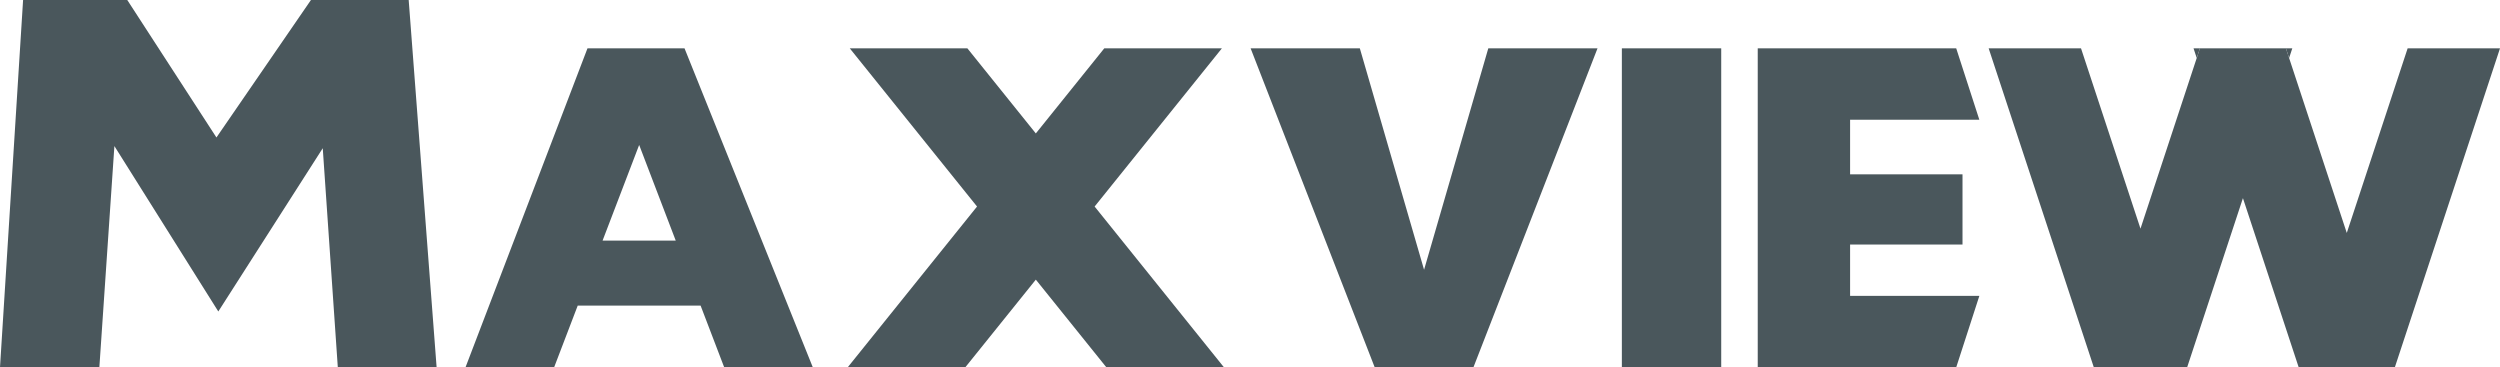 <?xml version="1.0" encoding="UTF-8"?>
<svg id="Livello_1" data-name="Livello 1" xmlns="http://www.w3.org/2000/svg" viewBox="0 0 1135.78 166.89">
  <defs>
    <style>
      .cls-1 {
        fill: #4a575c;
      }
    </style>
  </defs>
  <polygon class="cls-1" points="0 166.88 10.49 0 57.82 0 98.33 62.46 141.27 0 185.67 0 198.36 166.88 153.47 166.88 146.63 67.34 99.18 141.51 51.97 66.36 45.14 166.88 0 166.88"/>
  <rect class="cls-1" x="736.83" y="21.96" width="45.14" height="144.93"/>
  <path class="cls-1" d="M310.98,21.96h-44.08l-55.42,144.93h40.26l10.73-28.06h55.82l10.73,28.06h40.26l-58.29-144.93ZM273.76,109.3l16.62-43.45,16.61,43.45h-33.23Z"/>
  <polygon class="cls-1" points="1135.78 21.96 1088 166.89 1044.33 166.89 1018.99 90.02 993.64 166.89 951.25 166.89 903.47 21.96 945.43 21.96 972.45 103.88 998 26.36 999.45 21.96 1038.52 21.96 1039.97 26.36 1066.17 105.83 1093.82 21.96 1135.78 21.96"/>
  <polygon class="cls-1" points="999.45 21.96 998 26.36 996.55 21.96 999.45 21.96"/>
  <polygon class="cls-1" points="1041.42 21.96 1039.97 26.36 1038.52 21.96 1041.42 21.96"/>
  <polygon class="cls-1" points="556.07 166.89 502.65 166.89 470.59 127.04 438.53 166.89 385.11 166.89 443.88 93.83 386.06 21.96 439.49 21.96 470.59 60.62 501.69 21.96 555.12 21.96 497.3 93.83 556.07 166.89"/>
  <polygon class="cls-1" points="725.77 21.96 669.39 166.89 624.55 166.89 568.17 21.96 617.79 21.96 646.97 122.56 676.15 21.96 725.77 21.96"/>
  <polygon class="cls-1" points="840.52 134.43 899.24 134.43 888.73 166.89 798.56 166.89 798.56 21.96 888.73 21.96 899.24 54.41 840.52 54.41 840.52 79.21 891.59 79.21 891.59 111.1 840.52 111.1 840.52 134.43"/>
</svg>